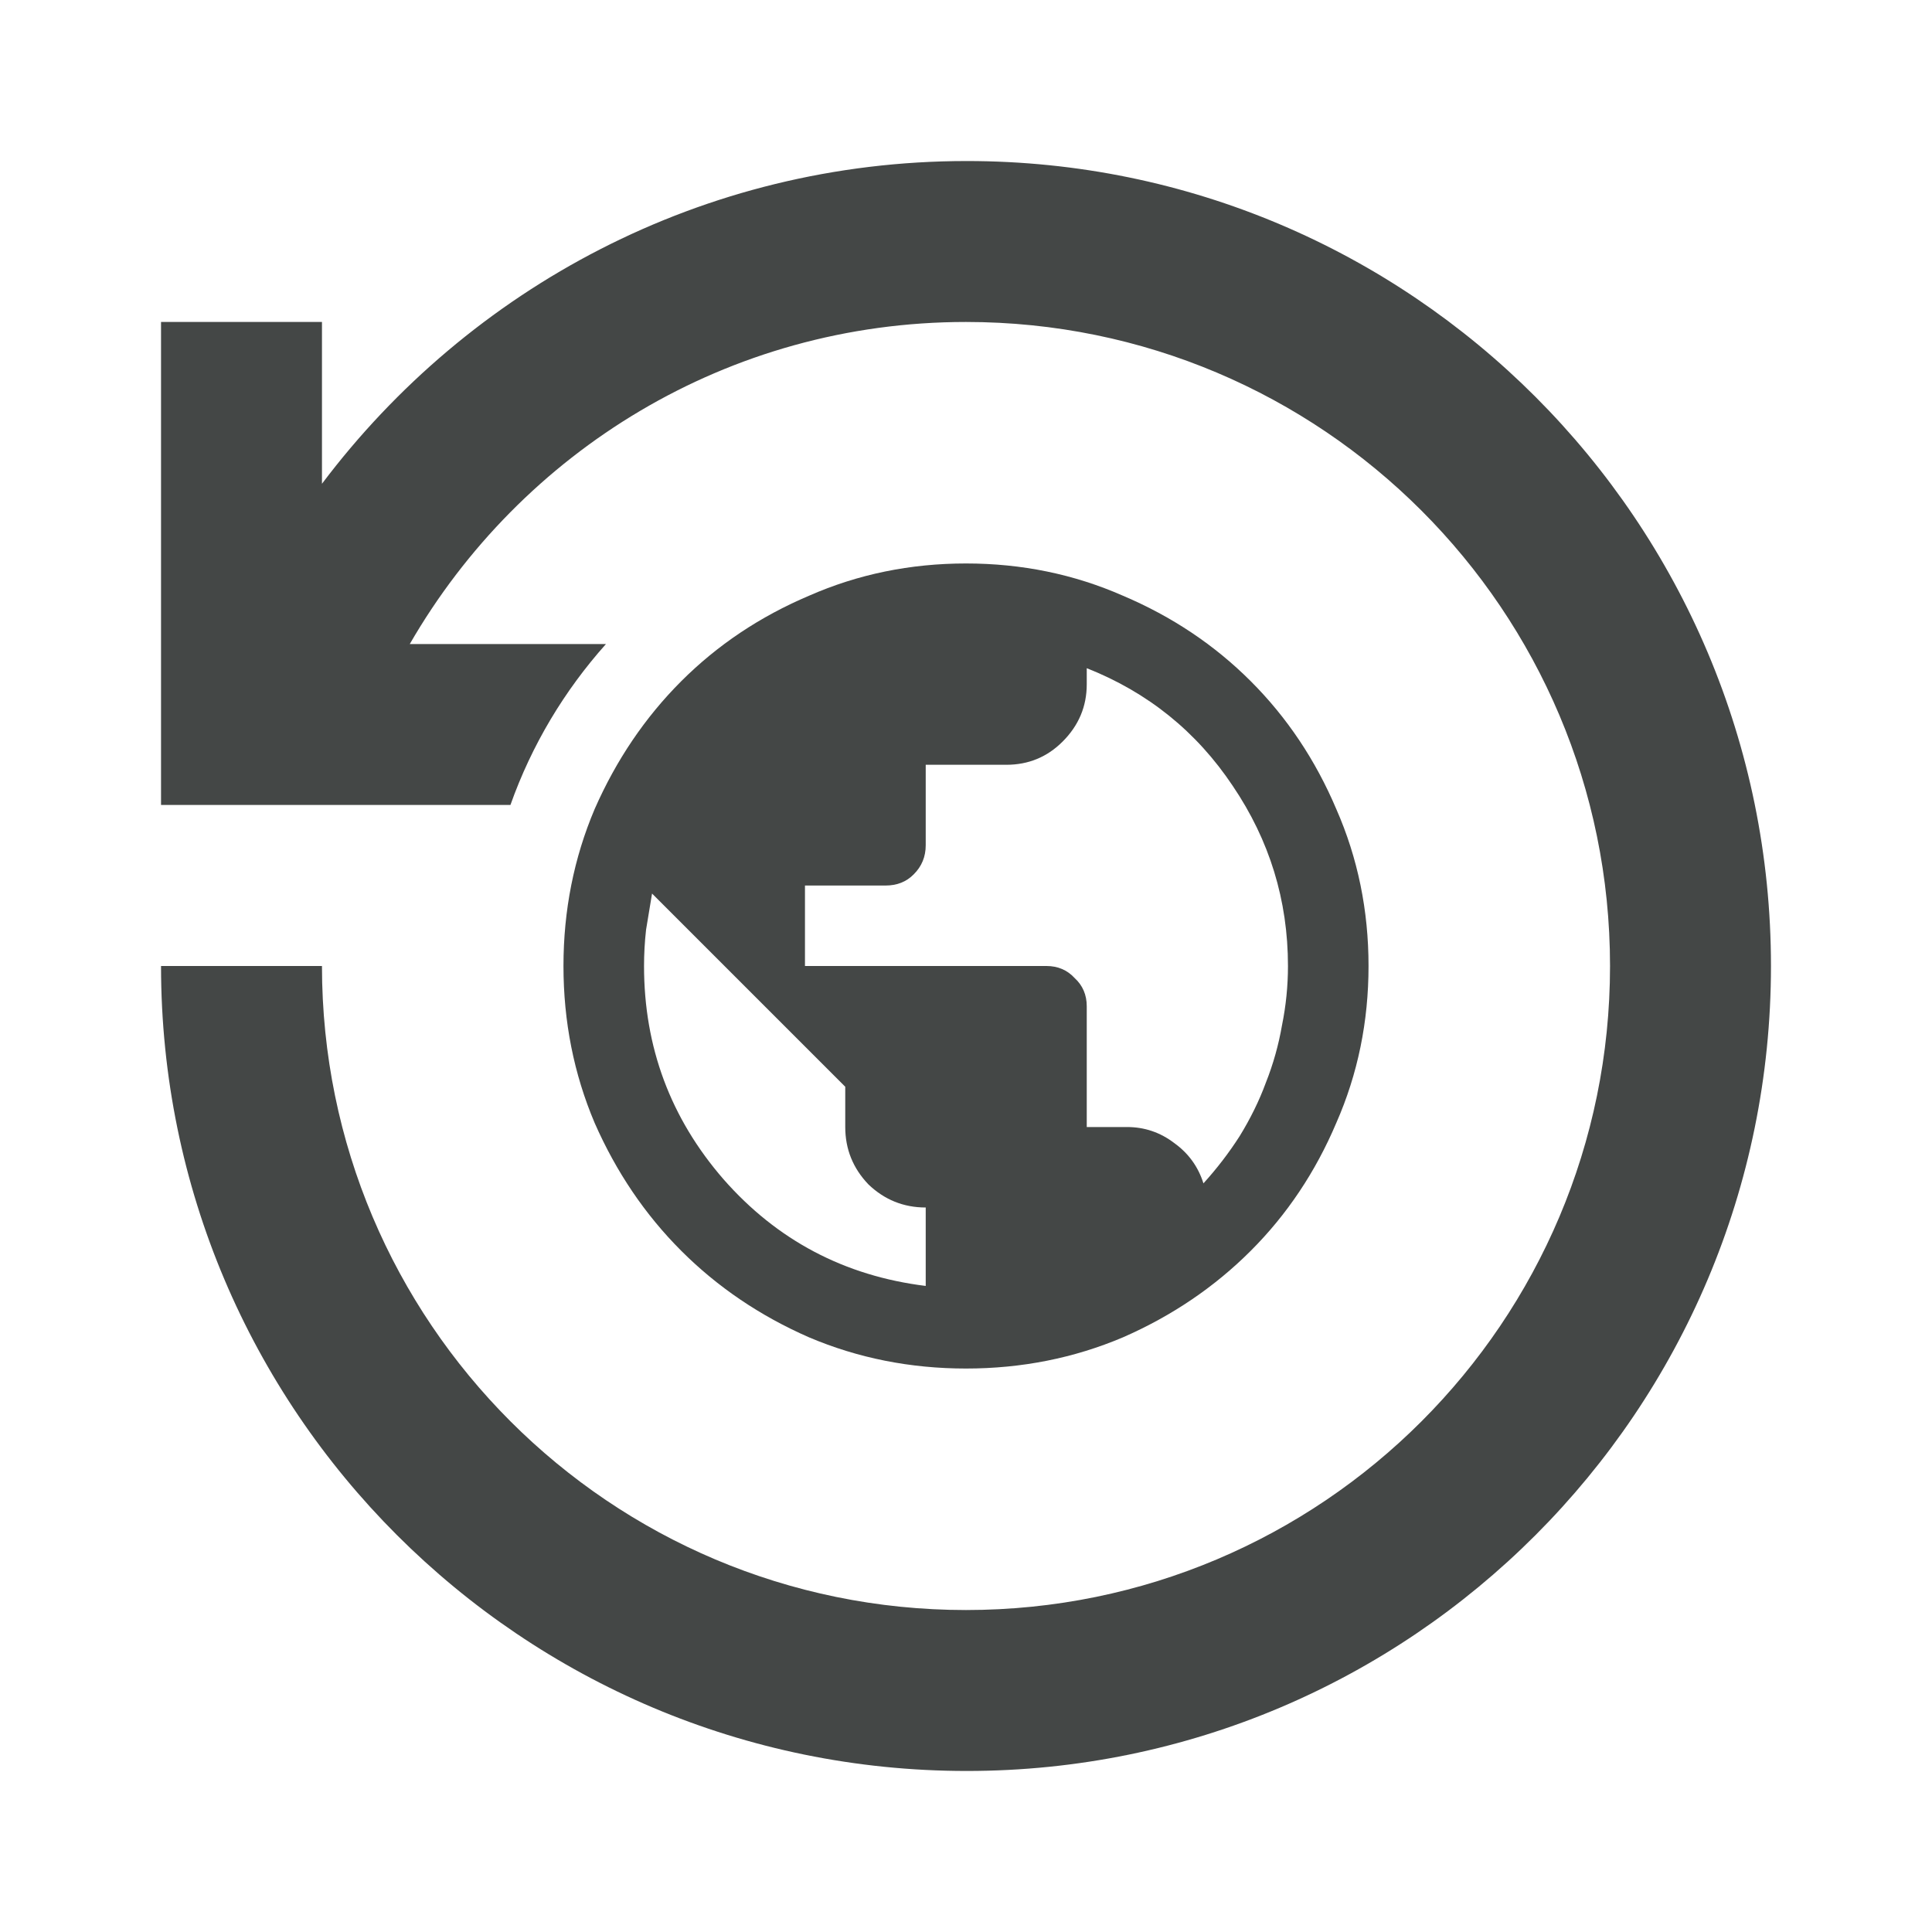 <svg width="20" height="20" viewBox="0 0 20 20" fill="none" xmlns="http://www.w3.org/2000/svg">
<path d="M10 14.167C9.424 14.167 8.882 14.059 8.375 13.844C7.868 13.622 7.427 13.323 7.052 12.948C6.677 12.573 6.379 12.132 6.156 11.625C5.941 11.118 5.833 10.576 5.833 10C5.833 9.424 5.941 8.882 6.156 8.375C6.379 7.868 6.677 7.427 7.052 7.052C7.427 6.677 7.868 6.382 8.375 6.167C8.882 5.944 9.424 5.833 10 5.833C10.576 5.833 11.118 5.944 11.625 6.167C12.132 6.382 12.573 6.677 12.948 7.052C13.323 7.427 13.618 7.868 13.833 8.375C14.056 8.882 14.167 9.424 14.167 10C14.167 10.576 14.056 11.118 13.833 11.625C13.618 12.132 13.323 12.573 12.948 12.948C12.573 13.323 12.132 13.622 11.625 13.844C11.118 14.059 10.576 14.167 10 14.167ZM9.583 13.312V12.5C9.354 12.5 9.156 12.42 8.99 12.261C8.83 12.094 8.75 11.896 8.75 11.667V11.25L6.75 9.25C6.729 9.375 6.708 9.5 6.688 9.625C6.674 9.75 6.667 9.875 6.667 10C6.667 10.84 6.941 11.576 7.49 12.208C8.045 12.84 8.743 13.208 9.583 13.312ZM12.458 12.25C12.597 12.097 12.722 11.934 12.833 11.761C12.944 11.58 13.035 11.396 13.104 11.208C13.181 11.014 13.236 10.816 13.271 10.615C13.312 10.413 13.333 10.208 13.333 10C13.333 9.319 13.142 8.698 12.761 8.135C12.386 7.573 11.882 7.167 11.25 6.917V7.083C11.25 7.313 11.167 7.51 11 7.677C10.84 7.837 10.646 7.917 10.417 7.917H9.583V8.75C9.583 8.868 9.542 8.969 9.458 9.052C9.382 9.129 9.285 9.167 9.167 9.167H8.333V10H10.833C10.951 10 11.049 10.042 11.125 10.125C11.208 10.201 11.25 10.299 11.25 10.417V11.667H11.667C11.847 11.667 12.011 11.722 12.156 11.833C12.302 11.938 12.403 12.076 12.458 12.25Z" fill="#444746"/>
<path fill-rule="evenodd" clip-rule="evenodd" d="M3.333 3.333V5.008C4.858 2.983 7.275 1.667 10.008 1.667C14.608 1.667 18.333 5.4 18.333 10C18.333 14.6 14.608 18.333 10.008 18.333C5.4 18.333 1.667 14.6 1.667 10H3.333C3.333 13.683 6.317 16.667 10 16.667C13.683 16.667 16.667 13.683 16.667 10C16.667 6.317 13.683 3.333 10 3.333C7.533 3.333 5.392 4.675 4.242 6.667H6.273C5.843 7.148 5.504 7.712 5.284 8.333H1.667V3.333H3.333Z" fill="#444746"/>
</svg>
